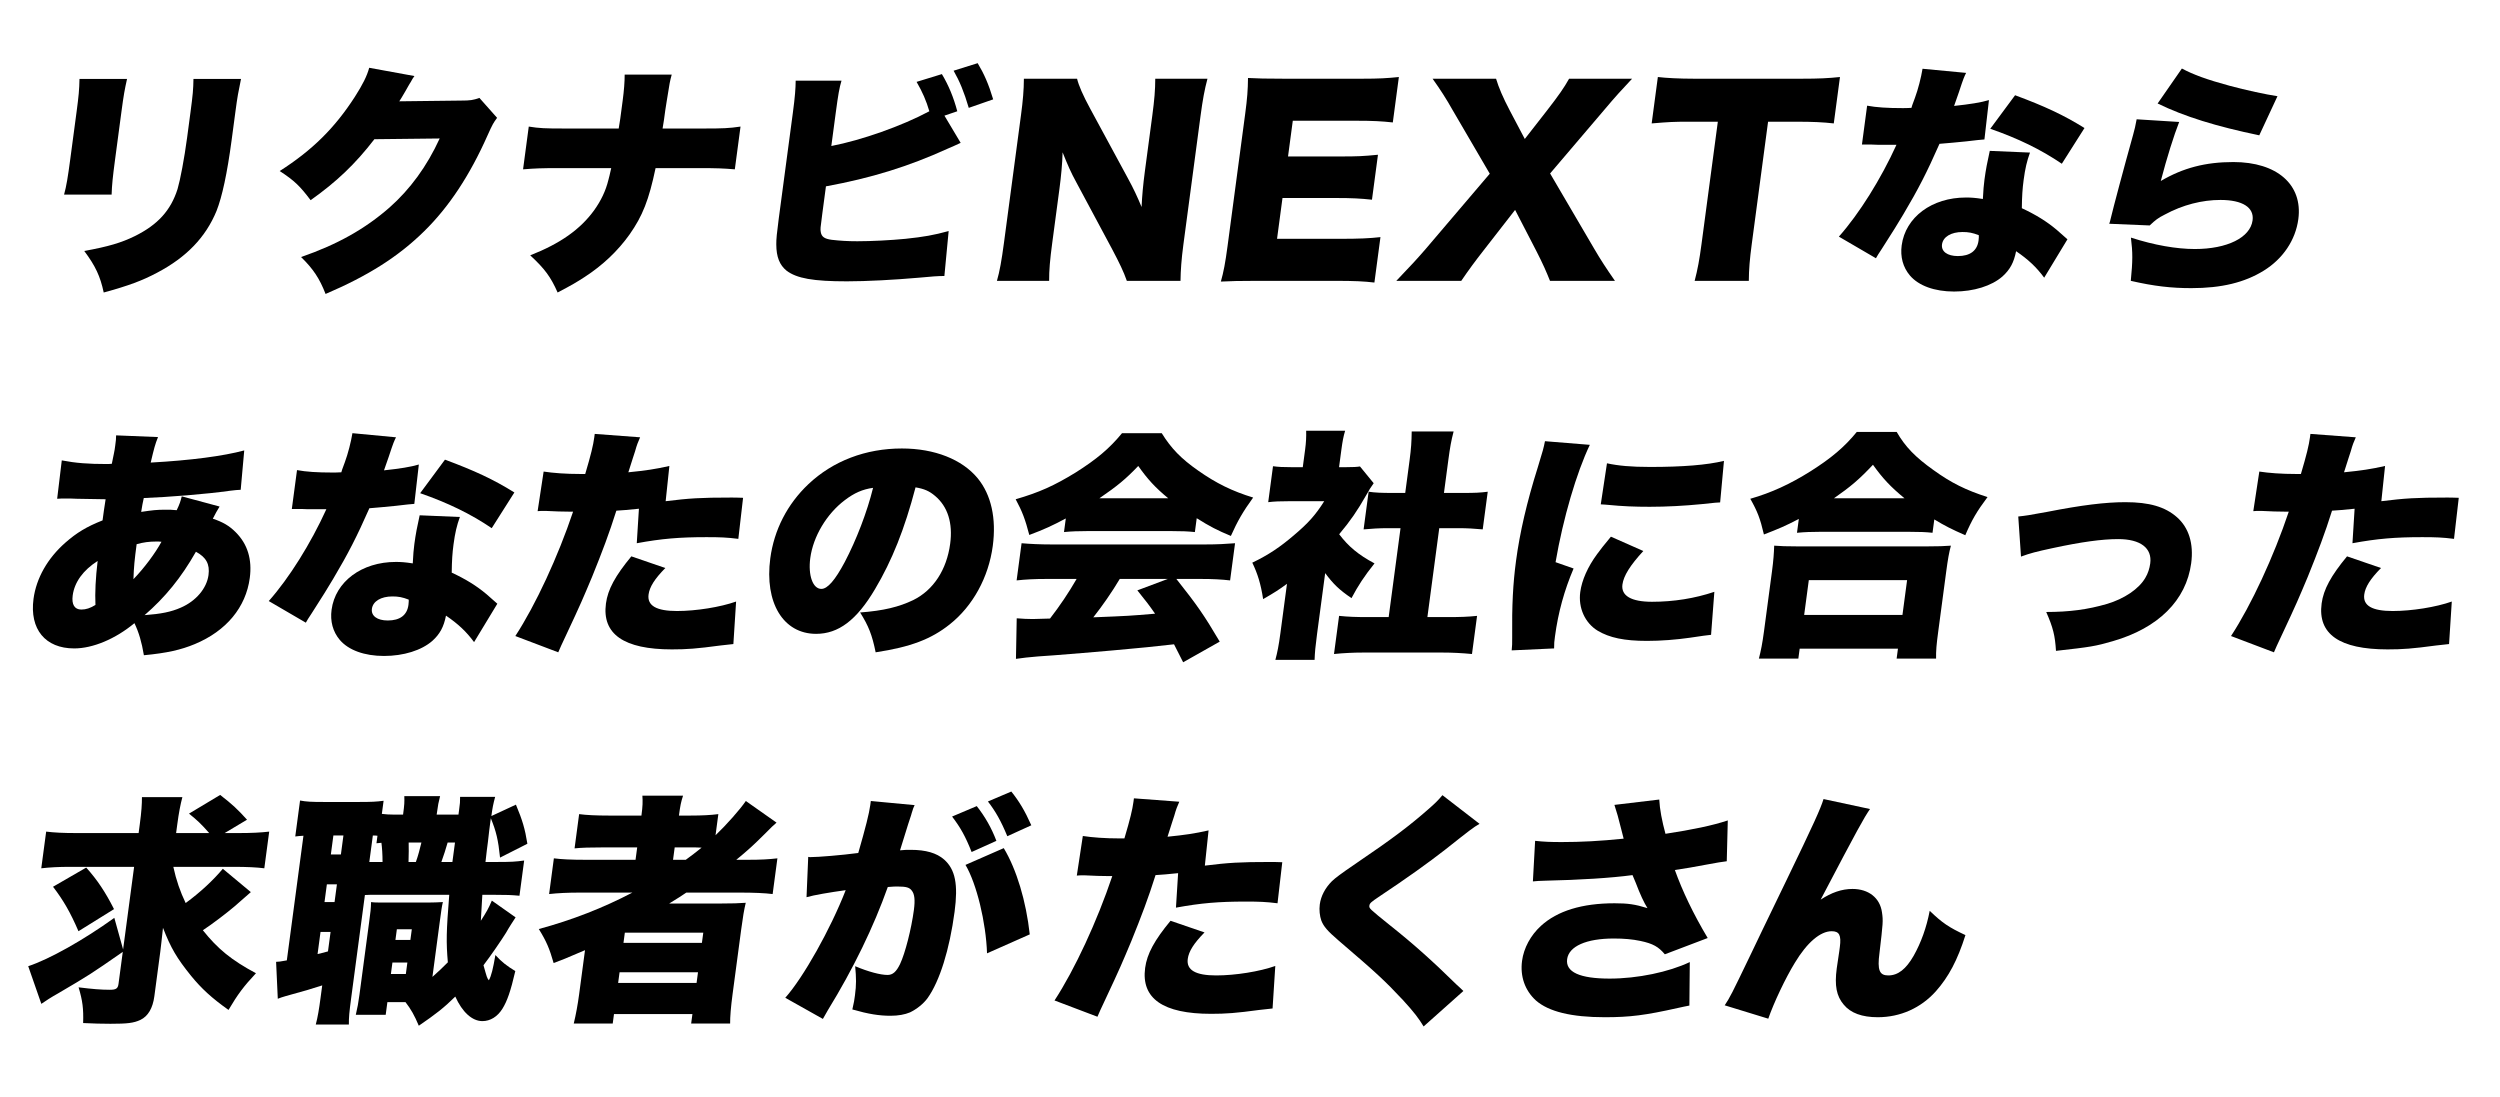<svg width="408" height="179" viewBox="0 0 408 179" fill="none" xmlns="http://www.w3.org/2000/svg">
<path d="M297.601 130.406L305.184 132.032C304.138 133.578 303.353 134.966 297.132 146.821C298.886 145.671 300.565 145.076 302.325 145.076C304.965 145.076 306.809 146.543 307.137 148.882C307.347 150.31 307.305 150.627 306.729 155.544C306.359 158.319 306.723 159.191 308.163 159.191C309.763 159.191 311.06 158.16 312.311 155.98C313.517 153.839 314.404 151.38 314.929 148.645C316.985 150.627 318.05 151.341 320.76 152.609C319.451 156.733 318.011 159.429 315.939 161.768C313.495 164.504 310.134 166.011 306.454 166.011C303.894 166.011 302.023 165.337 300.889 163.949C299.714 162.561 299.381 160.856 299.756 158.041C299.804 157.685 299.904 156.931 300.172 155.226C300.209 154.949 300.24 154.711 300.261 154.552C300.52 152.609 300.165 151.975 298.925 151.975C297.085 151.975 294.922 153.799 292.918 157.129C291.385 159.627 289.491 163.632 288.582 166.249L281.473 164.068C282.378 162.68 282.484 162.482 285.804 155.583C286.256 154.592 288.185 150.627 291.555 143.649C296.027 134.411 297.109 131.992 297.601 130.406Z" fill="black"/>
<path d="M250.168 143.847L250.531 137.226C252.03 137.384 252.985 137.424 254.905 137.424C257.985 137.424 261.126 137.265 264.979 136.869C264.842 136.393 264.847 136.353 264.585 135.322C264.143 133.538 263.845 132.468 263.473 131.358L270.79 130.485C270.863 132.032 271.239 134.014 271.804 136.076C276.214 135.402 279.464 134.728 281.975 133.895L281.807 140.556C280.626 140.715 280.626 140.715 278.453 141.111C276.605 141.468 274.968 141.746 273.337 141.984C274.562 145.393 276.31 149.081 278.696 153.085L271.702 155.742C270.666 154.513 269.775 153.997 267.713 153.561C266.39 153.284 265.046 153.165 263.366 153.165C258.886 153.165 256.037 154.433 255.756 156.535C255.476 158.636 257.814 159.707 262.694 159.707C267.254 159.707 272.356 158.636 275.773 157.011L275.707 164.108C274.966 164.266 274.64 164.306 273.814 164.504C268.495 165.694 266.013 166.011 261.893 166.011C256.453 166.011 252.735 165.099 250.658 163.275C248.874 161.649 248.061 159.35 248.399 156.812C248.68 154.711 249.794 152.649 251.481 151.103C254.168 148.645 258.212 147.415 263.492 147.415C265.652 147.415 266.831 147.574 268.867 148.208C268.273 147.257 267.683 145.988 266.942 144.045C266.666 143.411 266.607 143.252 266.426 142.816C262.922 143.292 257.72 143.609 252.224 143.728C251.099 143.768 250.899 143.768 250.168 143.847Z" fill="black"/>
<path d="M235.406 129.772L241.462 134.45C240.423 135.045 239.975 135.402 235.816 138.693C233.227 140.715 229.643 143.292 224.991 146.385C223.805 147.178 223.533 147.415 223.486 147.772C223.422 148.248 223.422 148.248 226.817 150.984C230.76 154.116 233.795 156.852 237.722 160.698C237.936 160.896 238.259 161.174 238.825 161.729L232.333 167.518C231.547 166.209 230.799 165.218 228.949 163.196C225.937 159.984 224.691 158.834 218.444 153.482C216.65 151.935 216.026 151.222 215.638 150.231C215.378 149.477 215.27 148.486 215.387 147.614C215.572 146.226 216.266 144.918 217.374 143.807C218.013 143.213 218.682 142.697 221.411 140.834C227.259 136.869 229.974 134.807 233.099 132.071C234.186 131.12 234.644 130.684 235.406 129.772Z" fill="black"/>
<path d="M197.238 135.521L196.632 141.27C200.495 140.794 202.271 140.675 207.311 140.675C207.591 140.675 208.431 140.675 209.266 140.715L208.492 147.415C206.604 147.178 205.489 147.138 203.289 147.138C198.889 147.138 196.018 147.376 191.917 148.129L192.268 142.499C190.321 142.697 189.836 142.737 188.586 142.816C187.409 146.543 186.297 149.477 184.628 153.601C183.162 157.09 182.806 157.962 180.404 163.077C179.51 164.98 179.51 164.98 179.103 165.932L172.098 163.275C175.414 158.2 179.066 150.31 181.524 142.975C181.244 142.975 181.044 142.975 180.884 142.975C179.604 142.975 178.77 142.935 177.06 142.856C177.02 142.856 176.86 142.856 176.66 142.856C176.34 142.856 176.18 142.856 175.735 142.895L176.717 136.433C178.245 136.671 180.344 136.829 182.744 136.829C182.864 136.829 183.144 136.829 183.504 136.829C184.447 133.657 184.813 132.111 184.977 130.882C184.993 130.763 185.019 130.565 185.056 130.287L192.462 130.842C192.116 131.635 191.943 132.032 191.635 133.142C191.564 133.38 191.17 134.529 190.541 136.552C193.338 136.274 194.97 136.036 197.238 135.521ZM191.032 150.27L196.578 152.173C194.82 153.958 194.006 155.266 193.842 156.495C193.598 158.319 195.122 159.191 198.482 159.191C201.602 159.191 205.567 158.557 208.128 157.645L207.683 164.584C206.873 164.663 206.507 164.702 205.532 164.821C201.703 165.337 200.087 165.456 197.647 165.456C189.807 165.456 186.22 162.958 186.886 157.962C187.193 155.662 188.409 153.442 191.032 150.27Z" fill="black"/>
<path d="M157.568 141.151L163.813 138.415C165.908 141.904 167.46 147.059 168.056 152.491L161.084 155.583C160.915 150.548 159.396 144.244 157.568 141.151ZM131.625 146.424L131.902 139.842C132.057 139.882 132.177 139.882 132.257 139.882C133.537 139.882 137.379 139.565 140.067 139.208C141.257 135.085 141.849 132.745 142.028 131.397C142.05 131.239 142.081 131.001 142.118 130.723L149.268 131.397C149.045 131.873 148.984 132.032 148.902 132.349C148.846 132.468 148.758 132.825 148.686 133.062L148.216 134.49C147.587 136.512 147.09 138.138 146.885 138.772C147.576 138.693 148.056 138.693 148.616 138.693C151.096 138.693 152.867 139.208 154.084 140.279C155.908 141.904 156.385 144.323 155.788 148.803C154.963 154.988 153.361 160.103 151.391 162.879C150.704 163.83 149.588 164.702 148.519 165.218C147.671 165.575 146.605 165.773 145.325 165.773C143.485 165.773 141.722 165.495 139.103 164.742C139.376 163.592 139.434 163.156 139.529 162.442C139.762 160.698 139.744 159.627 139.564 157.685C141.722 158.596 143.693 159.112 144.853 159.112C145.693 159.112 146.282 158.596 146.891 157.328C147.724 155.583 148.738 151.579 149.145 148.526C149.367 146.86 149.254 145.909 148.808 145.354C148.436 144.838 147.897 144.68 146.497 144.68C146.137 144.68 145.737 144.68 144.887 144.759C142.58 151.261 139.271 158.081 135.132 164.821C134.711 165.575 134.616 165.694 134.296 166.288L128.156 162.839C131.12 159.508 135.527 151.658 138.018 145.274C135.451 145.631 132.832 146.067 131.625 146.424ZM161.228 130.802L165.045 129.177C166.313 130.763 167.232 132.269 168.31 134.688L164.392 136.472C163.365 133.974 162.456 132.388 161.228 130.802ZM155.38 133.261L159.407 131.556C160.775 133.3 161.812 135.124 162.611 137.226L158.568 139.049C157.581 136.552 156.777 135.085 155.38 133.261Z" fill="black"/>
<path d="M103.207 145.671H94.727C92.607 145.671 91.076 145.75 89.615 145.909L90.392 140.08C91.611 140.239 93.24 140.318 95.56 140.318H103.72L103.99 138.296H98.43C96.31 138.296 94.905 138.336 93.769 138.455L94.514 132.864C95.653 133.023 97.322 133.102 99.402 133.102H104.682C104.894 131.516 104.904 130.842 104.836 129.851H111.476C111.138 130.882 111.019 131.477 110.802 133.102H112.642C114.562 133.102 116.013 133.023 117.234 132.864L116.774 136.314C118.562 134.609 120.775 132.111 121.72 130.723L126.729 134.252C126.14 134.767 125.959 134.926 124.71 136.195C122.957 137.939 122.001 138.812 120.16 140.318H122.08C124.16 140.318 125.531 140.239 126.872 140.08L126.095 145.909C124.836 145.75 123.007 145.671 120.727 145.671H112.007C111.127 146.266 110.821 146.464 109.209 147.455C110.329 147.455 110.329 147.455 111.649 147.455H117.529C119.489 147.455 120.614 147.415 121.705 147.336C121.426 148.526 121.243 149.596 120.968 151.658L119.557 162.244C119.282 164.306 119.145 165.932 119.157 167.042H112.797L113.003 165.495H100.203L99.997 167.042H93.637C93.998 165.535 94.284 163.989 94.517 162.244L95.357 155.94C95.394 155.662 95.4 155.623 95.474 155.068C91.953 156.574 91.953 156.574 90.353 157.169C89.671 154.79 89.184 153.64 87.934 151.618C93.369 150.151 98.433 148.169 103.207 145.671ZM109.84 140.318H111.92C112.895 139.605 113.474 139.168 114.505 138.336C113.71 138.296 113.43 138.296 112.59 138.296H110.11L109.84 140.318ZM101.974 152.213L101.752 153.878H114.552L114.774 152.213H101.974ZM101.113 158.676L100.88 160.42H113.68L113.913 158.676H101.113Z" fill="black"/>
<path d="M79.231 140.675H80.951C83.431 140.675 84.117 140.635 85.543 140.437L84.777 146.186C83.472 146.067 82.838 146.028 80.238 146.028H78.718C78.629 147.296 78.6 147.812 78.472 150.27C79.433 148.764 79.691 148.327 80.271 146.979L84.146 149.715C83.59 150.587 83.196 151.142 82.568 152.253C81.905 153.323 80.066 156.019 78.905 157.526C79.475 159.548 79.47 159.588 79.777 159.984C80.192 159.271 80.476 158.041 80.847 155.861C81.893 157.011 82.729 157.645 84.098 158.478C83.339 161.768 82.762 163.394 81.998 164.623C81.184 165.932 80.009 166.645 78.729 166.645C77.049 166.645 75.444 165.178 74.303 162.641C72.46 164.465 71.077 165.535 68.348 167.399C67.65 165.733 67.068 164.702 66.181 163.553H63.221L62.946 165.614H58.066C58.334 164.504 58.496 163.592 58.665 162.324L60.24 150.508C60.478 148.724 60.526 148.367 60.559 147.217C61.109 147.296 61.469 147.296 62.869 147.296H69.869C70.829 147.296 71.394 147.257 72.279 147.217C72.099 147.971 72.035 148.446 71.76 150.508L70.571 159.429C71.612 158.517 72.166 157.962 73.088 157.05C72.807 153.759 72.834 152.054 73.318 146.028H61.438C60.598 146.028 60.198 146.028 59.552 146.067L57.311 162.879C56.999 165.218 56.923 166.09 56.935 167.2H51.535C51.859 165.971 52.057 164.782 52.316 162.839L52.586 160.817C50.456 161.491 50.12 161.61 46.633 162.561C45.967 162.76 45.842 162.799 45.335 162.998L45.059 156.971C45.419 156.971 45.744 156.931 46.81 156.733L49.522 136.393C48.957 136.433 48.797 136.433 48.187 136.512L48.969 130.644C49.983 130.842 50.857 130.882 52.857 130.882H58.577C60.617 130.882 61.462 130.842 62.604 130.684L62.318 132.825C62.908 132.904 63.542 132.944 64.302 132.944H65.782C66.01 131.239 66.012 130.921 65.984 129.93H71.824C71.572 130.921 71.479 131.318 71.262 132.944H74.822L74.923 132.19C75.076 131.04 75.092 130.921 75.088 130.049H80.808C80.495 131.199 80.365 131.873 80.191 133.181L84.199 131.318C85.261 133.855 85.676 135.243 86.068 137.701L81.607 139.961C81.312 137.067 80.978 135.679 80.103 133.538C80.055 133.895 80.002 134.292 79.987 134.411C79.928 134.847 79.796 135.838 79.63 137.384C79.535 138.098 79.387 139.208 79.231 140.675ZM72.031 140.675H73.831C73.964 139.684 73.964 139.684 74.254 137.503H73.054C72.757 138.534 72.409 139.644 72.031 140.675ZM66.671 140.675H67.871C68.254 139.605 68.506 138.613 68.774 137.503H66.694C66.709 138.296 66.721 139.406 66.671 140.675ZM61.991 140.675H62.431C62.435 139.446 62.349 138.296 62.249 137.543C61.884 137.582 61.804 137.582 61.438 137.622L61.602 136.393C61.248 136.353 61.208 136.353 60.848 136.353L60.271 140.675C60.791 140.675 60.991 140.675 61.991 140.675ZM54.408 136.353L53.995 139.446H55.635L56.048 136.353H54.408ZM53.345 144.323L52.959 147.217H54.599L54.985 144.323H53.345ZM52.309 152.094L51.828 155.702C52.734 155.504 52.945 155.425 53.526 155.266L53.949 152.094H52.309ZM64.767 151.658L64.534 153.402H66.974L67.207 151.658H64.767ZM64.043 157.09L63.794 158.953H66.234L66.483 157.09H64.043Z" fill="black"/>
<path d="M38.087 141.468H28.287C28.756 143.649 29.423 145.552 30.299 147.376C32.692 145.631 34.842 143.609 36.365 141.785L40.937 145.592C40.394 146.067 40.394 146.067 38.266 147.931C37.003 149.001 34.73 150.746 33.107 151.816C35.54 154.869 37.777 156.693 41.772 158.834C39.766 160.975 38.792 162.284 37.293 164.821C34.553 162.879 32.879 161.332 31.194 159.271C28.825 156.336 27.881 154.711 26.6 151.42C26.392 153.284 26.279 154.433 26.162 155.306L25.189 162.601C24.93 164.544 24.156 165.852 22.917 166.447C21.808 166.962 20.792 167.081 18.032 167.081C16.352 167.081 15.477 167.042 13.568 166.962C13.64 164.623 13.489 163.354 12.825 161.134C15.068 161.412 16.492 161.531 17.932 161.531C18.932 161.531 19.239 161.332 19.339 160.579L20.037 155.345C14.791 158.993 14.529 159.152 9.538 162.086C8.198 162.839 7.625 163.235 6.746 163.83L4.605 157.685C8.078 156.535 13.656 153.402 18.657 149.794L20.09 154.949L21.887 141.468H11.447C9.567 141.468 8.157 141.547 6.735 141.706L7.534 135.719C8.833 135.878 10.262 135.957 12.582 135.957H22.622L22.812 134.529C23.093 132.428 23.171 131.239 23.165 130.089H29.765C29.435 131.358 29.197 132.547 28.922 134.609L28.742 135.957H34.142C32.858 134.49 32.182 133.855 30.845 132.785L35.932 129.732C37.926 131.278 38.815 132.111 40.313 133.776L36.662 135.957H38.822C41.062 135.957 42.553 135.878 43.934 135.719L43.136 141.706C41.917 141.547 40.327 141.468 38.087 141.468ZM8.654 144.719L14.071 141.587C15.882 143.609 17.183 145.552 18.607 148.367L12.806 151.975C11.493 148.922 10.358 146.94 8.654 144.719Z" fill="black"/>
<path d="M389.242 76.047L388.636 81.796C392.499 81.32 394.275 81.201 399.315 81.201C399.595 81.201 400.435 81.201 401.27 81.241L400.496 87.942C398.608 87.704 397.493 87.664 395.293 87.664C390.893 87.664 388.022 87.902 383.921 88.655L384.272 83.025C382.325 83.224 381.84 83.263 380.589 83.342C379.413 87.069 378.301 90.004 376.632 94.127C375.166 97.616 374.81 98.488 372.408 103.603C371.514 105.506 371.514 105.506 371.107 106.458L364.102 103.801C367.418 98.726 371.07 90.836 373.528 83.501C373.248 83.501 373.048 83.501 372.888 83.501C371.608 83.501 370.774 83.461 369.064 83.382C369.024 83.382 368.864 83.382 368.664 83.382C368.344 83.382 368.184 83.382 367.739 83.422L368.721 76.959C370.249 77.197 372.348 77.355 374.748 77.355C374.868 77.355 375.148 77.355 375.508 77.355C376.451 74.183 376.817 72.637 376.981 71.408C376.997 71.289 377.023 71.091 377.06 70.813L384.466 71.368C384.12 72.161 383.947 72.558 383.639 73.668C383.568 73.906 383.174 75.056 382.545 77.078C385.342 76.8 386.973 76.562 389.242 76.047ZM383.036 90.796L388.582 92.7C386.824 94.484 386.01 95.792 385.846 97.021C385.602 98.845 387.126 99.718 390.486 99.718C393.606 99.718 397.571 99.083 400.132 98.171L399.687 105.11C398.877 105.189 398.511 105.229 397.535 105.348C393.707 105.863 392.091 105.982 389.651 105.982C381.811 105.982 378.224 103.484 378.89 98.488C379.197 96.189 380.413 93.968 383.036 90.796Z" fill="black"/>
<path d="M329.827 90.836L329.379 84.294C330.801 84.135 330.801 84.135 334.08 83.541C339.748 82.43 343.611 81.955 346.851 81.955C350.771 81.955 353.351 82.708 355.284 84.413C357.216 86.118 358.027 88.735 357.604 91.907C356.796 97.973 352.233 102.493 344.828 104.634C341.956 105.467 341.221 105.586 335.536 106.22C335.384 103.762 335.078 102.453 333.942 99.876C337.702 99.876 340.715 99.48 343.836 98.568C346.667 97.735 349.084 96.109 350.127 94.286C350.537 93.612 350.808 92.779 350.919 91.946C351.252 89.448 349.328 87.981 345.688 87.981C343.008 87.981 339.624 88.457 335.012 89.448C332.253 90.043 331.341 90.281 329.827 90.836Z" fill="black"/>
<path d="M293.268 86.951L293.569 84.691C291.376 85.84 290.232 86.316 287.871 87.228C287.26 84.611 286.813 83.461 285.648 81.4C289.1 80.408 292.125 79.021 295.53 76.88C298.896 74.739 301.014 72.954 303.022 70.496H309.542C310.939 72.915 312.592 74.62 315.552 76.721C318.397 78.783 320.873 80.012 324.365 81.122C322.613 83.461 321.783 84.889 320.735 87.347C318.542 86.395 317.381 85.801 315.678 84.77L315.388 86.951C314.323 86.832 313.249 86.792 311.569 86.792H297.009C295.649 86.792 294.523 86.832 293.268 86.951ZM299.298 81.32H310.818C308.547 79.457 307.252 78.069 305.668 75.849C303.431 78.228 302.032 79.417 299.298 81.32ZM293.489 107.489H287.049C287.384 106.18 287.617 105.03 287.881 103.048L289.187 93.255C289.43 91.431 289.509 90.241 289.547 89.052C290.457 89.131 291.612 89.171 293.372 89.171H314.492C316.252 89.171 317.417 89.131 318.387 89.052C318.074 90.202 317.881 91.352 317.627 93.255L316.316 103.088C316.036 105.189 315.944 106.18 315.969 107.489H309.529L309.746 105.863H293.706L293.489 107.489ZM295.197 94.682L294.441 100.352H310.481L311.237 94.682H295.197Z" fill="black"/>
<path d="M252.14 72.003L259.46 72.597C257.298 77.118 255.109 84.532 253.867 91.748L256.809 92.779C255.294 96.347 254.298 99.916 253.769 103.881C253.669 104.634 253.621 104.991 253.63 105.823L246.708 106.141C246.768 105.387 246.811 105.07 246.788 104.039C246.736 98.726 246.916 95.277 247.419 91.51C248.027 86.951 249.173 81.955 250.974 76.245C251.824 73.47 251.901 73.192 252.14 72.003ZM261.245 82.311L262.258 75.611C264.086 76.007 266.179 76.206 269.299 76.206C274.619 76.206 278.581 75.888 281.351 75.214L280.727 81.994C280.367 81.994 279.962 82.034 277.73 82.272C274.933 82.549 271.992 82.708 269.232 82.708C266.792 82.708 264.803 82.629 262.394 82.391C262.08 82.351 261.8 82.351 261.245 82.311ZM262.902 87.585L268.19 89.924C266.038 92.263 264.971 93.968 264.78 95.396C264.537 97.22 266.205 98.211 269.605 98.211C273.165 98.211 276.599 97.656 279.782 96.585L279.246 103.603C278.19 103.722 278.19 103.722 275.783 104.079C273.58 104.396 271.074 104.594 268.794 104.594C265.074 104.594 262.663 104.079 260.736 102.929C258.665 101.66 257.553 99.202 257.897 96.625C258.156 94.682 259.126 92.501 260.641 90.44C261.323 89.528 261.616 89.131 262.902 87.585Z" fill="black"/>
<path d="M216.268 93.532L214.941 103.484C214.672 105.506 214.585 106.458 214.541 107.687H208.141C208.465 106.458 208.682 105.427 208.962 103.326L210.036 95.277C208.749 96.228 208.005 96.704 206.143 97.775C205.756 95.277 205.252 93.651 204.375 91.827C207.025 90.558 208.959 89.25 211.218 87.307C213.472 85.404 214.692 84.056 216.113 81.796H210.473C208.913 81.796 207.948 81.836 206.972 81.955L207.754 76.087C208.658 76.206 209.333 76.245 210.813 76.245H212.613L213.004 73.311C213.147 72.241 213.194 71.289 213.166 70.298H219.526C219.245 71.21 219.088 72.082 218.919 73.351L218.533 76.245H219.613C220.853 76.245 221.458 76.206 221.949 76.126L224.184 78.862C223.644 79.615 223.487 79.893 223.016 80.726C221.502 83.382 220.41 84.968 218.554 87.188C220.05 89.171 221.705 90.558 224.32 91.946C222.639 94.048 221.633 95.594 220.564 97.616C218.583 96.268 217.625 95.356 216.268 93.532ZM234.886 86.197L232.951 100.709H236.151C238.311 100.709 239.517 100.669 241.058 100.51L240.228 106.735C238.569 106.577 236.979 106.497 235.419 106.497H222.419C220.899 106.497 219.249 106.577 217.708 106.735L218.538 100.51C220.077 100.669 221.311 100.709 223.311 100.709H226.631L228.566 86.197H226.486C225.126 86.197 223.836 86.276 222.54 86.395L223.359 80.25C224.418 80.408 225.533 80.448 227.253 80.448H229.333L230.046 75.095C230.3 73.192 230.368 72.082 230.39 70.417H237.23C236.824 71.963 236.641 73.034 236.366 75.095L235.653 80.448H238.813C240.733 80.448 241.578 80.408 242.799 80.25L241.98 86.395C240.676 86.276 239.446 86.197 238.046 86.197H234.886Z" fill="black"/>
<path d="M173.644 86.832L173.94 84.611C171.786 85.761 170.422 86.395 167.98 87.307C167.319 84.77 166.848 83.501 165.757 81.479C169.585 80.369 172.053 79.258 175.539 77.118C178.99 74.937 181.062 73.192 183.115 70.694H189.595C191.142 73.192 192.76 74.858 195.541 76.8C198.466 78.862 201.132 80.171 204.514 81.201C202.848 83.501 201.962 85.047 200.879 87.466C198.681 86.554 197.445 85.92 195.305 84.572L195.004 86.832C193.82 86.713 192.865 86.673 191.225 86.673H177.425C176.105 86.673 174.82 86.713 173.644 86.832ZM179.419 81.32H190.659C188.531 79.576 187.276 78.188 185.762 76.047C183.716 78.188 182.368 79.298 179.419 81.32ZM175.703 94.484H170.823C168.783 94.484 167.373 94.563 165.912 94.722L166.721 88.655C168.105 88.774 169.734 88.854 171.574 88.854H196.694C198.614 88.854 200.105 88.774 201.561 88.655L200.752 94.722C199.333 94.563 197.983 94.484 195.943 94.484H191.983C195.407 98.805 196.481 100.352 199.059 104.713L193.09 108.083C192.36 106.656 192.36 106.656 191.601 105.149C186.893 105.665 186.893 105.665 184.666 105.863C181.989 106.141 171.068 107.053 169.377 107.132C167.961 107.251 166.825 107.37 165.804 107.528L165.927 100.907C166.956 100.986 167.671 101.026 168.551 101.026C168.991 101.026 168.991 101.026 171.362 100.947C172.957 98.885 174.402 96.744 175.703 94.484ZM190.583 94.484H182.743C181.503 96.585 179.871 98.924 178.428 100.748C184.3 100.51 184.3 100.51 188.507 100.154C187.567 98.805 187.092 98.171 185.615 96.347L190.583 94.484Z" fill="black"/>
<path d="M149.416 79.536C147.626 86.356 145.584 91.471 142.801 96.149C139.804 101.224 136.828 103.444 133.188 103.444C127.828 103.444 124.745 98.369 125.712 91.114C126.331 86.475 128.491 82.272 131.924 79.021C135.952 75.214 141.302 73.192 147.182 73.192C152.542 73.192 157.024 74.976 159.571 78.069C161.772 80.765 162.619 84.611 162.022 89.091C161.334 94.246 158.751 98.924 154.994 101.898C151.952 104.317 148.622 105.586 142.906 106.458C142.327 103.603 141.757 102.176 140.373 99.955C144.17 99.678 146.735 99.043 149.043 97.933C152.34 96.308 154.504 92.977 155.069 88.735C155.519 85.365 154.678 82.668 152.591 80.924C151.656 80.131 150.824 79.774 149.416 79.536ZM142.485 79.615C140.773 79.853 139.414 80.448 137.856 81.638C134.919 83.858 132.708 87.545 132.237 91.074C131.862 93.889 132.646 96.109 134.046 96.109C135.046 96.109 136.271 94.722 137.873 91.708C139.749 88.14 141.522 83.541 142.485 79.615Z" fill="black"/>
<path d="M109.242 76.047L108.636 81.796C112.499 81.32 114.275 81.201 119.315 81.201C119.595 81.201 120.435 81.201 121.27 81.241L120.496 87.942C118.608 87.704 117.493 87.664 115.293 87.664C110.893 87.664 108.021 87.902 103.921 88.655L104.272 83.025C102.325 83.224 101.84 83.263 100.589 83.342C99.412 87.069 98.301 90.004 96.632 94.127C95.166 97.616 94.81 98.488 92.408 103.603C91.514 105.506 91.514 105.506 91.107 106.458L84.102 103.801C87.418 98.726 91.07 90.836 93.528 83.501C93.248 83.501 93.048 83.501 92.888 83.501C91.608 83.501 90.774 83.461 89.064 83.382C89.024 83.382 88.864 83.382 88.664 83.382C88.344 83.382 88.184 83.382 87.739 83.422L88.721 76.959C90.249 77.197 92.348 77.355 94.748 77.355C94.868 77.355 95.148 77.355 95.508 77.355C96.451 74.183 96.817 72.637 96.981 71.408C96.997 71.289 97.023 71.091 97.06 70.813L104.466 71.368C104.12 72.161 103.947 72.558 103.639 73.668C103.568 73.906 103.174 75.056 102.545 77.078C105.342 76.8 106.973 76.562 109.242 76.047ZM103.036 90.796L108.582 92.7C106.824 94.484 106.009 95.792 105.846 97.021C105.602 98.845 107.126 99.718 110.486 99.718C113.606 99.718 117.571 99.083 120.132 98.171L119.687 105.11C118.877 105.189 118.511 105.229 117.535 105.348C113.707 105.863 112.091 105.982 109.651 105.982C101.811 105.982 98.224 103.484 98.89 98.488C99.197 96.189 100.413 93.968 103.036 90.796Z" fill="black"/>
<path d="M57.516 70.694L64.626 71.368C64.291 72.082 64.251 72.082 63.443 74.54C63.116 75.492 62.988 75.849 62.667 76.761C65.264 76.483 67.021 76.206 68.354 75.809L67.617 82.232C66.647 82.311 66.647 82.311 64.615 82.549C63.519 82.668 61.293 82.867 60.282 82.946C58.218 87.624 56.813 90.36 54.389 94.444C53.306 96.268 52.851 96.982 50.878 100.074C50.226 101.066 50.226 101.066 49.912 101.621L43.863 98.092C47.205 94.325 50.715 88.695 53.261 83.105C52.501 83.105 52.501 83.105 51.021 83.105C50.101 83.105 50.101 83.105 49.186 83.065C49.026 83.065 48.866 83.065 47.626 83.065L48.472 76.721C49.955 76.999 51.779 77.118 54.259 77.118C54.699 77.118 54.899 77.118 55.705 77.078C55.787 76.761 55.787 76.761 56.286 75.413C56.786 74.064 57.285 72.122 57.516 70.694ZM83.946 80.369L80.249 86.197C76.8 83.858 73.118 82.074 68.57 80.488L72.619 75.016C77.421 76.8 80.511 78.228 83.946 80.369ZM81.165 98.528L77.369 104.793C76.117 103.088 74.766 101.819 72.785 100.471C72.417 102.334 71.784 103.484 70.556 104.594C68.789 106.141 65.868 107.053 62.668 107.053C59.468 107.053 56.875 106.101 55.457 104.436C54.316 103.088 53.864 101.383 54.112 99.519C54.725 94.92 59.034 91.708 64.594 91.708C65.434 91.708 66.069 91.748 67.362 91.946C67.443 90.44 67.503 89.686 67.625 88.774C67.842 87.149 68.091 85.88 68.489 84.096L75.052 84.373C74.547 85.761 74.268 86.951 74.014 88.854C73.824 90.281 73.746 91.471 73.721 93.453C76.018 94.523 77.756 95.594 79.411 96.982C79.52 97.061 80.091 97.576 81.165 98.528ZM66.694 97.854C65.667 97.457 65.003 97.338 64.043 97.338C62.163 97.338 60.857 98.132 60.693 99.361C60.54 100.51 61.56 101.264 63.28 101.264C65.28 101.264 66.436 100.392 66.658 98.726C66.695 98.449 66.729 97.894 66.694 97.854Z" fill="black"/>
<path d="M29.66 81.003L35.838 82.668C35.484 83.223 35.114 83.897 34.734 84.651C36.38 85.206 37.421 85.801 38.478 86.871C40.419 88.814 41.166 91.312 40.764 94.325C40.124 99.123 36.932 102.969 31.806 105.11C29.519 106.061 27.251 106.577 23.483 106.934C23.128 104.793 22.66 103.207 21.941 101.7C18.837 104.277 15.151 105.823 12.111 105.823C7.391 105.823 4.809 102.691 5.47 97.735C5.919 94.365 7.752 91.114 10.696 88.536C12.507 86.951 14.12 85.959 16.737 84.928C16.917 83.58 16.97 83.184 17.237 81.479C15.522 81.439 15.522 81.439 12.568 81.4C11.973 81.36 11.333 81.36 10.613 81.36C10.053 81.36 9.893 81.36 9.328 81.4L10.083 75.135C12.345 75.571 14.364 75.73 17.444 75.73H17.683L18.249 75.69C18.358 75.175 18.358 75.175 18.596 73.985C18.689 73.589 18.747 73.153 18.805 72.716C18.911 71.923 18.953 71.606 18.947 71.051L25.79 71.329C25.312 72.518 25.147 73.153 24.595 75.492C31.123 75.135 36.498 74.421 39.86 73.509L39.283 79.933C38.638 79.972 38.478 79.972 37.542 80.091C33.628 80.646 27.485 81.122 23.463 81.281C23.37 81.677 23.37 81.677 23.241 82.351C23.209 82.589 23.193 82.708 23.042 83.541C24.879 83.263 25.61 83.184 26.97 83.184C27.73 83.184 28.05 83.184 28.839 83.263C29.281 82.351 29.475 81.796 29.66 81.003ZM23.595 100.392C26.262 100.193 27.904 99.876 29.519 99.162C31.982 98.092 33.737 96.03 34.028 93.849C34.266 92.065 33.654 90.955 31.975 90.043C29.569 94.285 26.941 97.497 23.595 100.392ZM15.934 91.55C13.573 93.056 12.154 94.999 11.864 97.18C11.668 98.647 12.157 99.48 13.277 99.48C14.037 99.48 14.749 99.242 15.577 98.726C15.487 96.704 15.599 94.365 15.934 91.55ZM22.299 88.814C21.955 91.391 21.842 92.541 21.778 94.523C23.541 92.7 25.343 90.281 26.352 88.418C25.997 88.378 25.877 88.378 25.517 88.378C24.357 88.378 23.421 88.497 22.299 88.814Z" fill="black"/>
<path d="M352.124 16.89L356.085 11.181C357.913 12.172 360.202 13.005 363.87 13.996C366.495 14.71 369.84 15.424 371.683 15.701L368.712 22.085C361.667 20.617 356.519 19.032 352.124 16.89ZM348.701 19.468L355.642 19.904C354.797 22.045 353.62 25.772 352.638 29.539C356.283 27.398 359.93 26.446 364.49 26.446C371.61 26.446 375.838 30.133 375.088 35.764C374.633 39.173 372.586 42.226 369.447 44.169C366.308 46.112 362.546 47.024 357.626 47.024C354.346 47.024 351.549 46.707 347.745 45.834C348.064 42.544 348.073 41.275 347.766 38.777C351.562 40.006 355.198 40.64 358.198 40.64C363.478 40.64 367.246 38.777 367.621 35.962C367.902 33.86 365.985 32.631 362.385 32.631C359.385 32.631 356.24 33.424 353.308 35.01C352.194 35.565 351.747 35.922 350.83 36.794L344.227 36.517C344.355 36.16 344.36 36.12 344.453 35.724C344.907 33.821 346.593 27.477 348.122 22.005C348.359 21.133 348.523 20.499 348.701 19.468Z" fill="black"/>
<path d="M313.758 11.221L320.868 11.895C320.533 12.608 320.493 12.608 319.685 15.067C319.358 16.018 319.231 16.375 318.909 17.287C321.506 17.009 323.263 16.732 324.596 16.335L323.859 22.759C322.889 22.838 322.889 22.838 320.857 23.076C319.761 23.195 317.535 23.393 316.524 23.472C314.46 28.151 313.056 30.887 310.631 34.971C309.548 36.794 309.093 37.508 307.12 40.601C306.468 41.592 306.468 41.592 306.154 42.147L300.105 38.618C303.447 34.852 306.958 29.221 309.503 23.631C308.743 23.631 308.743 23.631 307.263 23.631C306.343 23.631 306.343 23.631 305.428 23.591C305.268 23.591 305.108 23.591 303.868 23.591L304.714 17.247C306.197 17.525 308.021 17.644 310.501 17.644C310.941 17.644 311.141 17.644 311.947 17.604C312.029 17.287 312.029 17.287 312.529 15.939C313.028 14.591 313.527 12.648 313.758 11.221ZM340.188 20.895L336.491 26.724C333.043 24.384 329.361 22.6 324.812 21.014L328.862 15.542C333.664 17.327 336.753 18.754 340.188 20.895ZM337.407 39.054L333.611 45.319C332.359 43.614 331.008 42.345 329.028 40.997C328.659 42.861 328.026 44.011 326.798 45.121C325.032 46.667 322.11 47.579 318.91 47.579C315.71 47.579 313.117 46.627 311.699 44.962C310.559 43.614 310.106 41.909 310.354 40.046C310.968 35.446 315.276 32.235 320.836 32.235C321.676 32.235 322.311 32.274 323.604 32.473C323.685 30.966 323.746 30.213 323.867 29.301C324.084 27.675 324.333 26.406 324.731 24.622L331.294 24.9C330.789 26.287 330.51 27.477 330.257 29.38C330.066 30.807 329.988 31.997 329.963 33.979C332.261 35.05 333.998 36.12 335.653 37.508C335.762 37.587 336.334 38.103 337.407 39.054ZM322.937 38.38C321.909 37.984 321.245 37.865 320.285 37.865C318.405 37.865 317.1 38.658 316.936 39.887C316.782 41.037 317.802 41.79 319.522 41.79C321.522 41.79 322.678 40.918 322.9 39.253C322.937 38.975 322.971 38.42 322.937 38.38Z" fill="black"/>
<path d="M288.55 19.864L285.885 39.847C285.568 42.226 285.416 43.971 285.407 45.834H276.567C277.056 43.971 277.352 42.345 277.685 39.847L280.35 19.864H275.63C273.11 19.864 272.424 19.904 269.553 20.142L270.562 12.569C271.861 12.727 274.045 12.846 276.485 12.846H294.006C296.806 12.846 298.416 12.767 300.283 12.569L299.273 20.142C297.499 19.944 295.95 19.864 293.07 19.864H288.55Z" fill="black"/>
<path d="M247.263 34.257L242.049 40.958C240.747 42.623 239.722 44.011 238.479 45.834H227.879C230.388 43.218 231.325 42.187 232.697 40.601L243.13 28.349L237.041 17.921C236.039 16.137 235.045 14.591 233.797 12.846H244.157C244.602 14.313 245.27 15.899 246.42 18.08L248.846 22.679L252.465 18.04C254.398 15.542 255.236 14.353 256.077 12.846H266.357C264.679 14.63 263.556 15.86 261.891 17.842L252.976 28.309L260.177 40.601C261.219 42.385 262.149 43.812 263.559 45.834H252.959C252.389 44.407 251.809 43.059 250.729 40.958L247.263 34.257Z" fill="black"/>
<path d="M225.291 38.697L224.303 46.112C222.609 45.914 221.18 45.834 217.74 45.834H205.14C202.1 45.834 200.975 45.874 199.244 45.953C199.695 44.367 199.971 42.9 200.336 40.164L203.222 18.516C203.55 16.058 203.655 14.67 203.674 12.727C205.304 12.807 206.418 12.846 209.538 12.846H222.298C225.018 12.846 226.389 12.767 228.295 12.569L227.307 19.983C225.493 19.785 224.064 19.706 221.384 19.706H210.984L210.207 25.534H218.847C221.487 25.534 222.452 25.494 224.884 25.256L223.906 32.592C222.052 32.393 220.703 32.314 217.943 32.314H209.303L208.414 38.975H218.734C221.774 38.975 223.545 38.896 225.291 38.697Z" fill="black"/>
<path d="M177.957 17.802L184.055 29.063C184.988 30.768 185.579 32.036 186.306 33.781C186.39 31.957 186.553 30.133 186.849 27.913L188.054 18.873C188.403 16.256 188.534 14.67 188.538 12.846H197.058C196.58 14.63 196.278 16.296 195.934 18.873L193.127 39.927C192.804 42.345 192.681 44.169 192.659 45.834H183.899C183.38 44.328 182.656 42.861 181.571 40.799L175.646 29.737C174.777 28.151 174.256 26.961 173.416 24.86C173.378 26.644 173.167 28.825 172.908 30.768L171.724 39.649C171.359 42.385 171.207 44.13 171.219 45.834H162.699C163.145 44.288 163.458 42.544 163.849 39.609L166.63 18.754C166.937 16.454 167.094 14.67 167.098 12.846H175.778C176.035 13.917 176.703 15.503 177.957 17.802Z" fill="black"/>
<path d="M154.132 18.873L156.78 23.314C155.757 23.79 155.672 23.829 154.654 24.265C148.308 27.16 142.174 29.063 134.794 30.411L134.202 34.852C133.869 37.349 133.869 37.349 133.955 37.904C134.094 38.658 134.572 38.975 135.711 39.134C137.09 39.292 138.319 39.372 139.919 39.372C142.199 39.372 145.34 39.213 147.772 38.975C150.774 38.658 152.371 38.38 154.821 37.706L154.123 45.041C153.163 45.041 151.993 45.121 149.966 45.319C145.919 45.676 141.407 45.914 138.207 45.914C132.727 45.914 130.03 45.438 128.36 44.169C127.241 43.257 126.696 41.949 126.691 39.887C126.676 39.094 126.79 37.944 127.091 35.684L129.391 18.437C129.745 15.78 129.845 14.432 129.854 13.164H137.334C136.97 14.393 136.798 15.384 136.385 18.477L135.672 23.829C140.599 22.878 147.145 20.578 151.668 18.159C151.175 16.454 150.531 14.987 149.587 13.362L153.716 12.093C154.828 13.957 155.614 15.86 156.228 18.159L154.132 18.873ZM155.63 11.538L159.554 10.309C160.602 12.053 161.34 13.719 162.087 16.216L158.102 17.604C157.331 14.987 156.603 13.243 155.63 11.538Z" fill="black"/>
<path d="M108.132 20.974H114.812C117.972 20.974 118.977 20.935 120.854 20.657L119.924 27.635C117.985 27.477 117.03 27.437 114.07 27.437H106.99C105.898 32.631 104.869 35.248 102.747 38.261C100.828 40.958 98.356 43.297 95.422 45.2C94.151 46.033 93.197 46.588 91.004 47.737C89.867 45.16 88.882 43.852 86.533 41.671C91.472 39.728 94.698 37.429 96.951 34.336C98.082 32.75 98.853 31.164 99.297 29.34C99.456 28.746 99.456 28.746 99.751 27.437H91.191C88.311 27.437 87.385 27.477 85.364 27.635L86.294 20.657C88.058 20.935 88.852 20.974 92.172 20.974H100.972C101.046 20.419 101.046 20.419 101.224 19.388L101.499 17.327C101.53 17.089 101.53 17.089 101.625 16.375C101.837 14.789 101.952 13.322 101.946 12.172H109.626C109.312 13.322 109.297 13.441 108.81 16.494C108.569 18.001 108.569 18.001 108.357 19.587C108.288 20.102 108.185 20.578 108.132 20.974Z" fill="black"/>
<path d="M60.255 11.062L67.635 12.41C67.387 12.767 67.291 12.886 67.023 13.401C66.927 13.52 66.815 13.758 66.663 13.996C66.451 14.393 66.293 14.67 66.192 14.829C65.519 15.979 65.519 15.979 65.165 16.534L75.221 16.415C76.781 16.415 77.231 16.335 78.239 15.979L81.126 19.23C80.54 20.023 80.388 20.261 79.59 22.045C76.673 28.627 73.265 33.781 69.217 37.746C65.027 41.87 60.089 45.002 53.133 47.975C52.151 45.438 51.117 43.892 49.136 41.949C55.091 39.887 59.59 37.349 63.575 33.86C66.931 30.887 69.668 27.16 71.756 22.6L61.1 22.719C57.956 26.803 54.89 29.697 50.693 32.671C48.96 30.371 48.076 29.499 45.648 27.913C50.982 24.503 54.623 20.895 57.9 15.82C59.215 13.758 59.87 12.45 60.255 11.062Z" fill="black"/>
<path d="M12.973 12.886H20.733C20.329 14.71 20.194 15.424 19.824 18.199L18.772 26.089C18.397 28.904 18.268 30.173 18.216 31.759H10.456C10.847 30.332 11.072 28.944 11.468 25.97L12.515 18.12C12.837 15.701 12.94 14.63 12.973 12.886ZM31.573 12.886H39.333C38.877 15.106 38.757 15.701 38.419 18.239L37.8 22.878C37.076 28.309 36.249 32.116 35.342 34.415C33.566 38.737 30.412 41.988 25.679 44.486C23.225 45.795 20.994 46.627 16.926 47.737C16.36 45.081 15.582 43.416 13.75 40.958C17.685 40.244 19.809 39.609 21.992 38.539C25.761 36.675 27.873 34.336 28.978 30.847C29.413 29.38 30.079 25.891 30.539 22.441L31.088 18.318C31.474 15.424 31.545 14.591 31.573 12.886Z" fill="black"/>
</svg>
